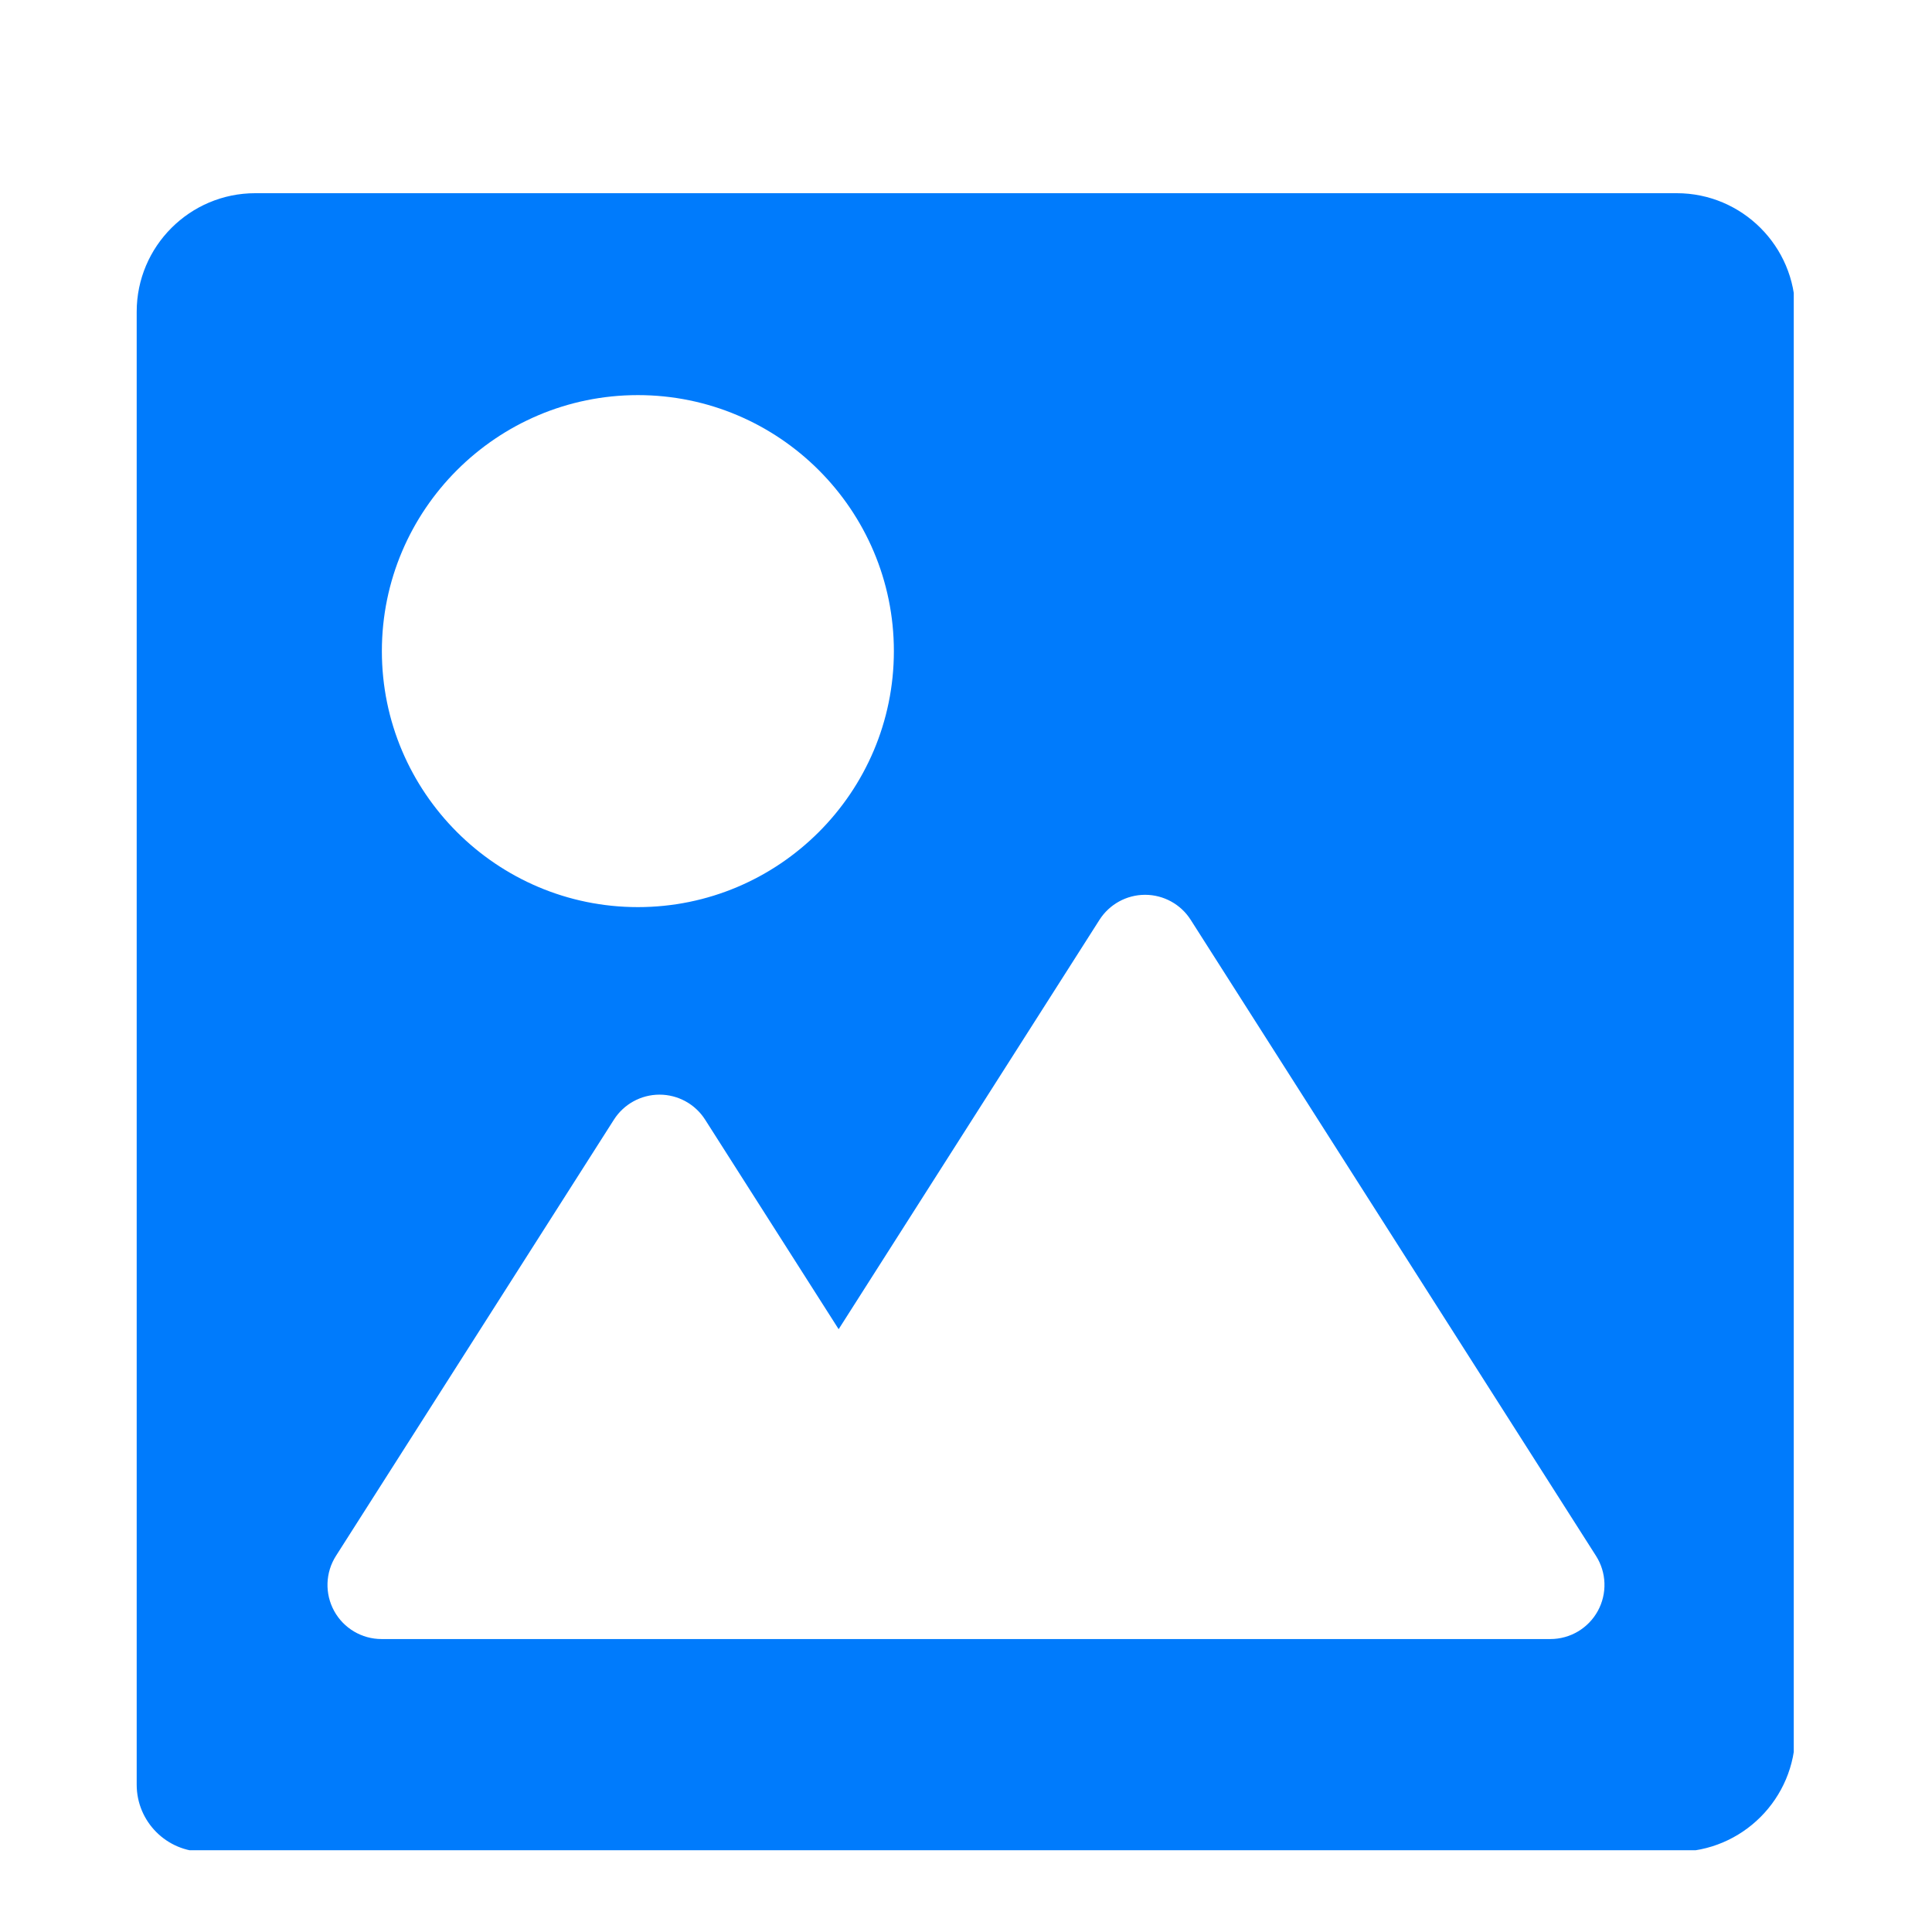 <svg xmlns="http://www.w3.org/2000/svg" xmlns:xlink="http://www.w3.org/1999/xlink" width="520" zoomAndPan="magnify" viewBox="0 0 390 390" height="520" preserveAspectRatio="xMidYMid meet" version="1.0"><defs><clipPath id="6b61c23be4"><path d="M 27.594 39 L 362.094 39 L 362.094 373.5 L 27.594 373.5 Z M 27.594 39 " clip-rule="nonzero"></path></clipPath></defs><g clip-path="url(#6b61c23be4)"><path fill="#007bfc" d="M 338.477 39 L 51.516 39 C 38.324 39 27.594 49.73 27.594 62.922 L 27.594 360.27 C 27.594 367.734 33.664 373.805 41.129 373.805 L 338.477 373.805 C 351.668 373.805 362.398 363.074 362.398 349.883 L 362.398 62.922 C 362.398 49.73 351.668 39 338.477 39 Z M 128.762 79.758 C 157.258 79.758 180.441 102.941 180.441 131.434 C 180.441 159.93 157.258 183.113 128.762 183.113 C 100.27 183.113 77.086 159.93 77.086 131.434 C 77.086 102.941 100.27 79.758 128.762 79.758 Z M 322.539 325.195 C 320.625 328.688 316.953 330.863 312.969 330.863 L 77.023 330.863 C 73.035 330.863 69.367 328.691 67.453 325.195 C 65.535 321.699 65.676 317.438 67.816 314.078 L 123.926 226.02 C 125.93 222.875 129.402 220.969 133.133 220.969 C 136.863 220.969 140.336 222.875 142.34 226.02 L 169.293 268.316 L 221.945 185.68 C 223.953 182.535 227.422 180.629 231.152 180.629 C 234.883 180.629 238.355 182.535 240.359 185.68 L 322.176 314.078 C 324.316 317.438 324.457 321.699 322.539 325.195 Z M 322.539 325.195 " fill-opacity="1" fill-rule="nonzero"></path></g></svg>